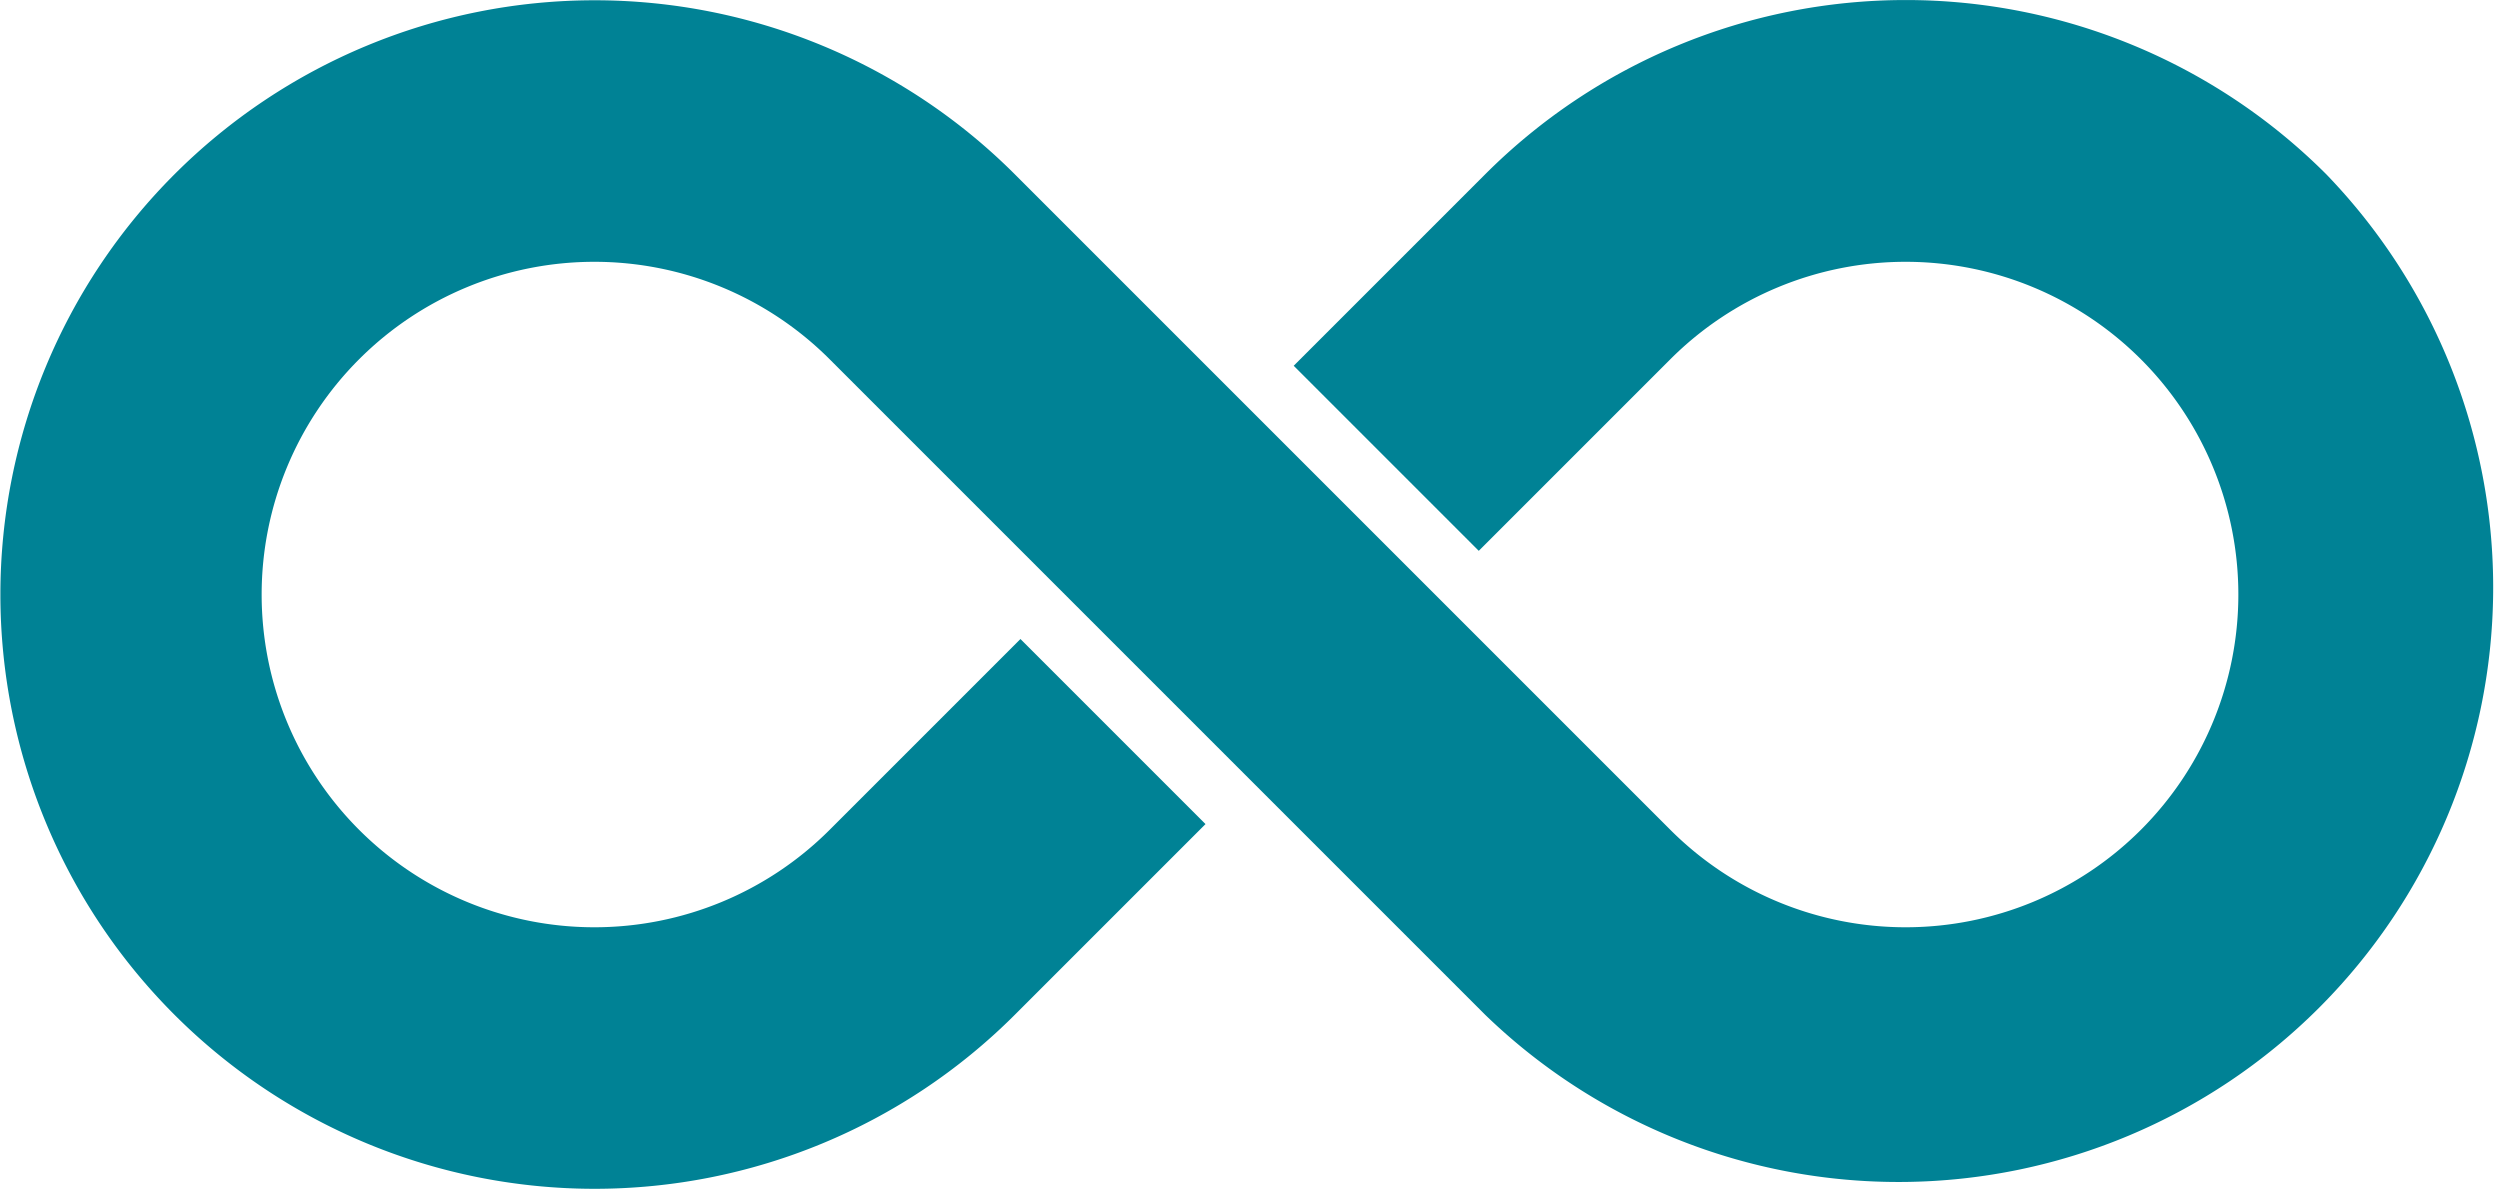 <svg xmlns="http://www.w3.org/2000/svg" xmlns:xlink="http://www.w3.org/1999/xlink" width="116.46" height="55.379" viewBox="0 0 116.46 55.379"><defs><clipPath id="a"><rect width="116.46" height="55.379" fill="#008295"/></clipPath></defs><g clip-path="url(#a)"><path d="M108.361,8.112a27.7,27.7,0,0,0-39.168,0l-8.927,8.927,8.621,8.621,8.927-8.927a15.5,15.5,0,1,1,0,21.926L47.267,8.112a27.683,27.683,0,1,0,0,39.168l8.891-8.891-8.621-8.621-8.891,8.891a15.5,15.5,0,1,1,0-21.926L69.193,47.28A27.7,27.7,0,0,0,108.361,8.112" transform="translate(0)" fill="#008295"/></g></svg>